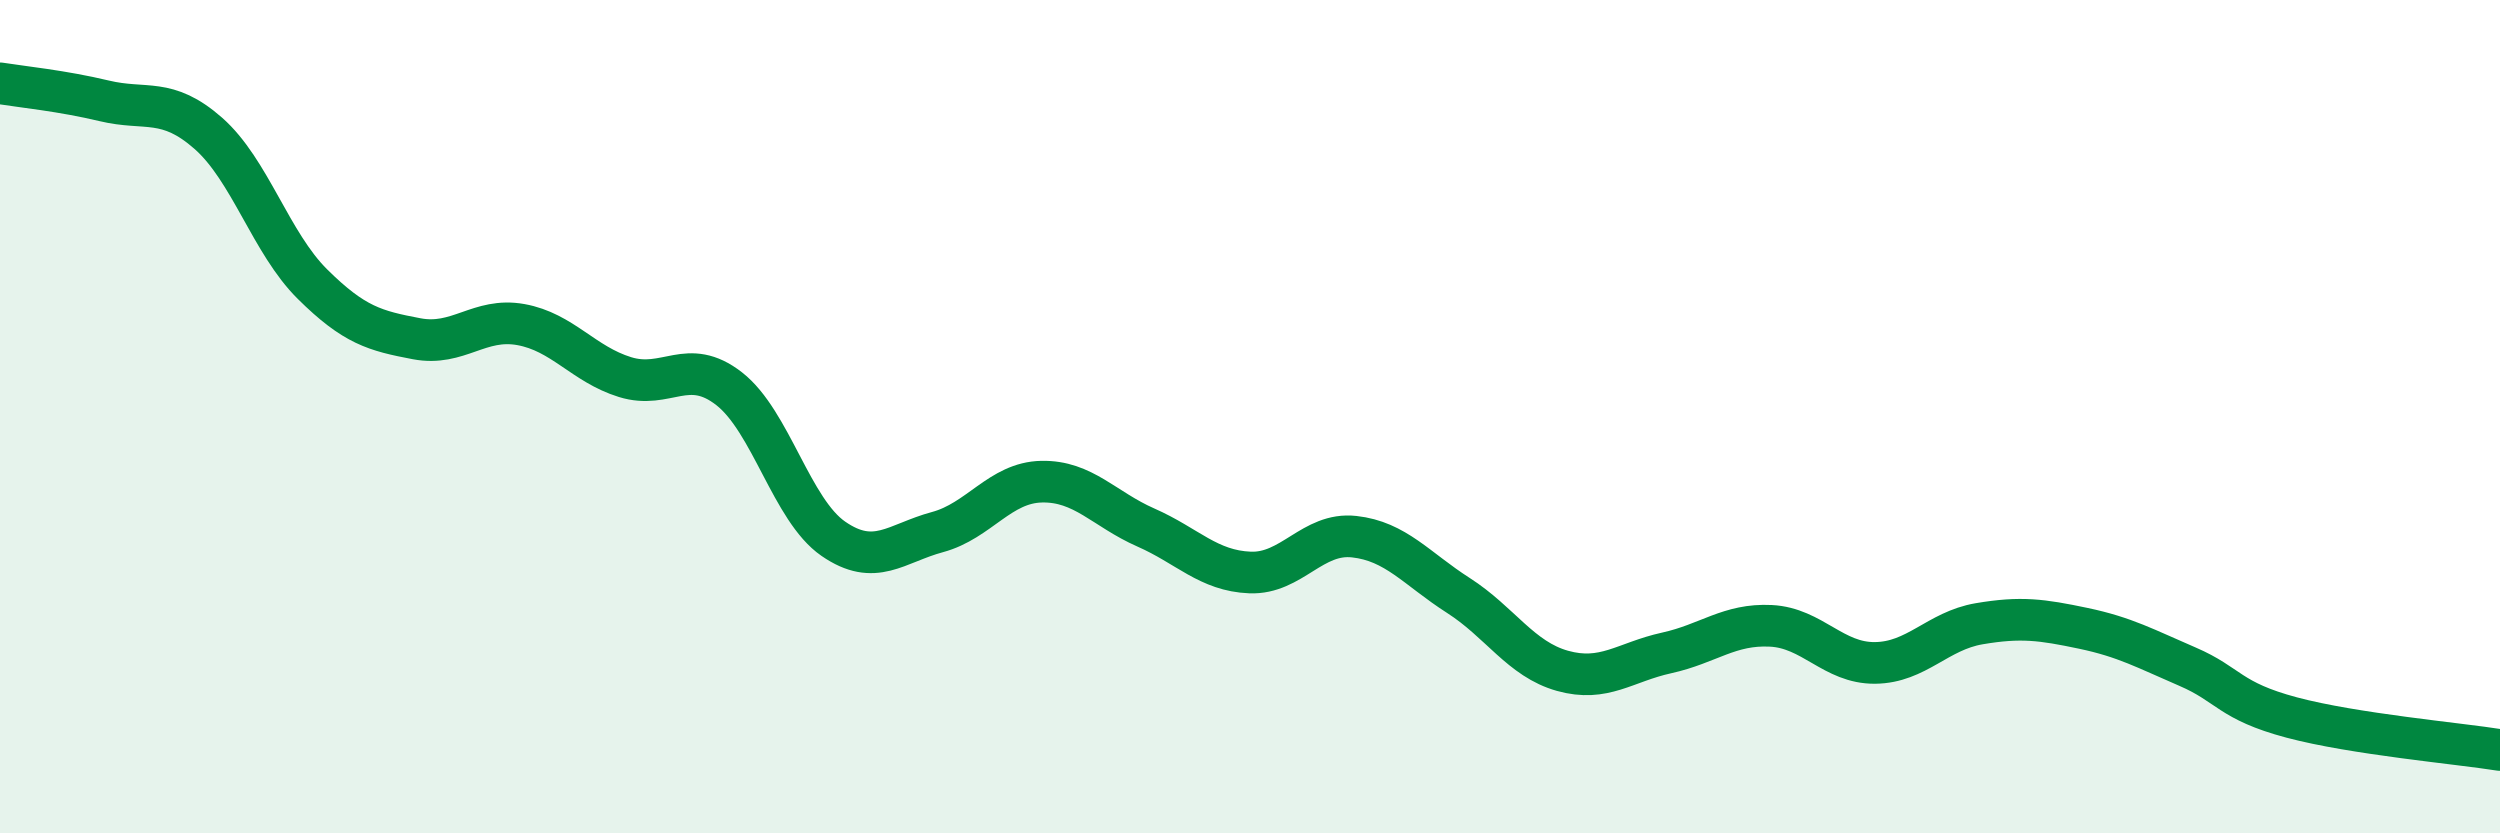 
    <svg width="60" height="20" viewBox="0 0 60 20" xmlns="http://www.w3.org/2000/svg">
      <path
        d="M 0,2 C 0.5,2.08 1.5,2.18 2.5,2.42 C 3.5,2.66 4,2.32 5,3.2 C 6,4.08 6.5,5.83 7.5,6.82 C 8.5,7.81 9,7.94 10,8.13 C 11,8.32 11.5,7.61 12.5,7.79 C 13.5,7.97 14,8.74 15,9.05 C 16,9.36 16.5,8.55 17.5,9.33 C 18.5,10.11 19,12.24 20,12.93 C 21,13.62 21.5,13.04 22.5,12.77 C 23.5,12.5 24,11.58 25,11.56 C 26,11.54 26.5,12.22 27.5,12.66 C 28.5,13.1 29,13.7 30,13.74 C 31,13.78 31.5,12.77 32.5,12.88 C 33.5,12.99 34,13.65 35,14.29 C 36,14.93 36.5,15.82 37.5,16.1 C 38.5,16.38 39,15.89 40,15.67 C 41,15.45 41.5,14.97 42.5,15.02 C 43.5,15.07 44,15.92 45,15.91 C 46,15.9 46.5,15.14 47.5,14.97 C 48.5,14.8 49,14.87 50,15.08 C 51,15.29 51.5,15.57 52.5,16 C 53.5,16.43 53.5,16.82 55,17.22 C 56.5,17.62 59,17.84 60,18L60 20L0 20Z"
        fill="#008740"
        opacity="0.1"
        stroke-linecap="round"
        stroke-linejoin="round"
      />
      <path
        d="M 0,2 C 0.5,2.08 1.5,2.18 2.5,2.42 C 3.5,2.66 4,2.32 5,3.2 C 6,4.08 6.5,5.83 7.5,6.82 C 8.5,7.81 9,7.94 10,8.13 C 11,8.32 11.5,7.61 12.5,7.79 C 13.5,7.97 14,8.74 15,9.05 C 16,9.36 16.5,8.55 17.5,9.33 C 18.5,10.11 19,12.24 20,12.93 C 21,13.62 21.5,13.04 22.5,12.77 C 23.5,12.5 24,11.58 25,11.56 C 26,11.54 26.5,12.22 27.5,12.66 C 28.5,13.1 29,13.7 30,13.74 C 31,13.78 31.5,12.77 32.5,12.88 C 33.5,12.99 34,13.65 35,14.29 C 36,14.93 36.5,15.82 37.5,16.1 C 38.5,16.38 39,15.89 40,15.67 C 41,15.45 41.5,14.97 42.5,15.02 C 43.5,15.07 44,15.92 45,15.91 C 46,15.9 46.5,15.14 47.5,14.97 C 48.5,14.8 49,14.87 50,15.08 C 51,15.29 51.5,15.57 52.5,16 C 53.5,16.43 53.5,16.82 55,17.22 C 56.5,17.62 59,17.84 60,18"
        stroke="#008740"
        stroke-width="1"
        fill="none"
        stroke-linecap="round"
        stroke-linejoin="round"
      />
    </svg>
  